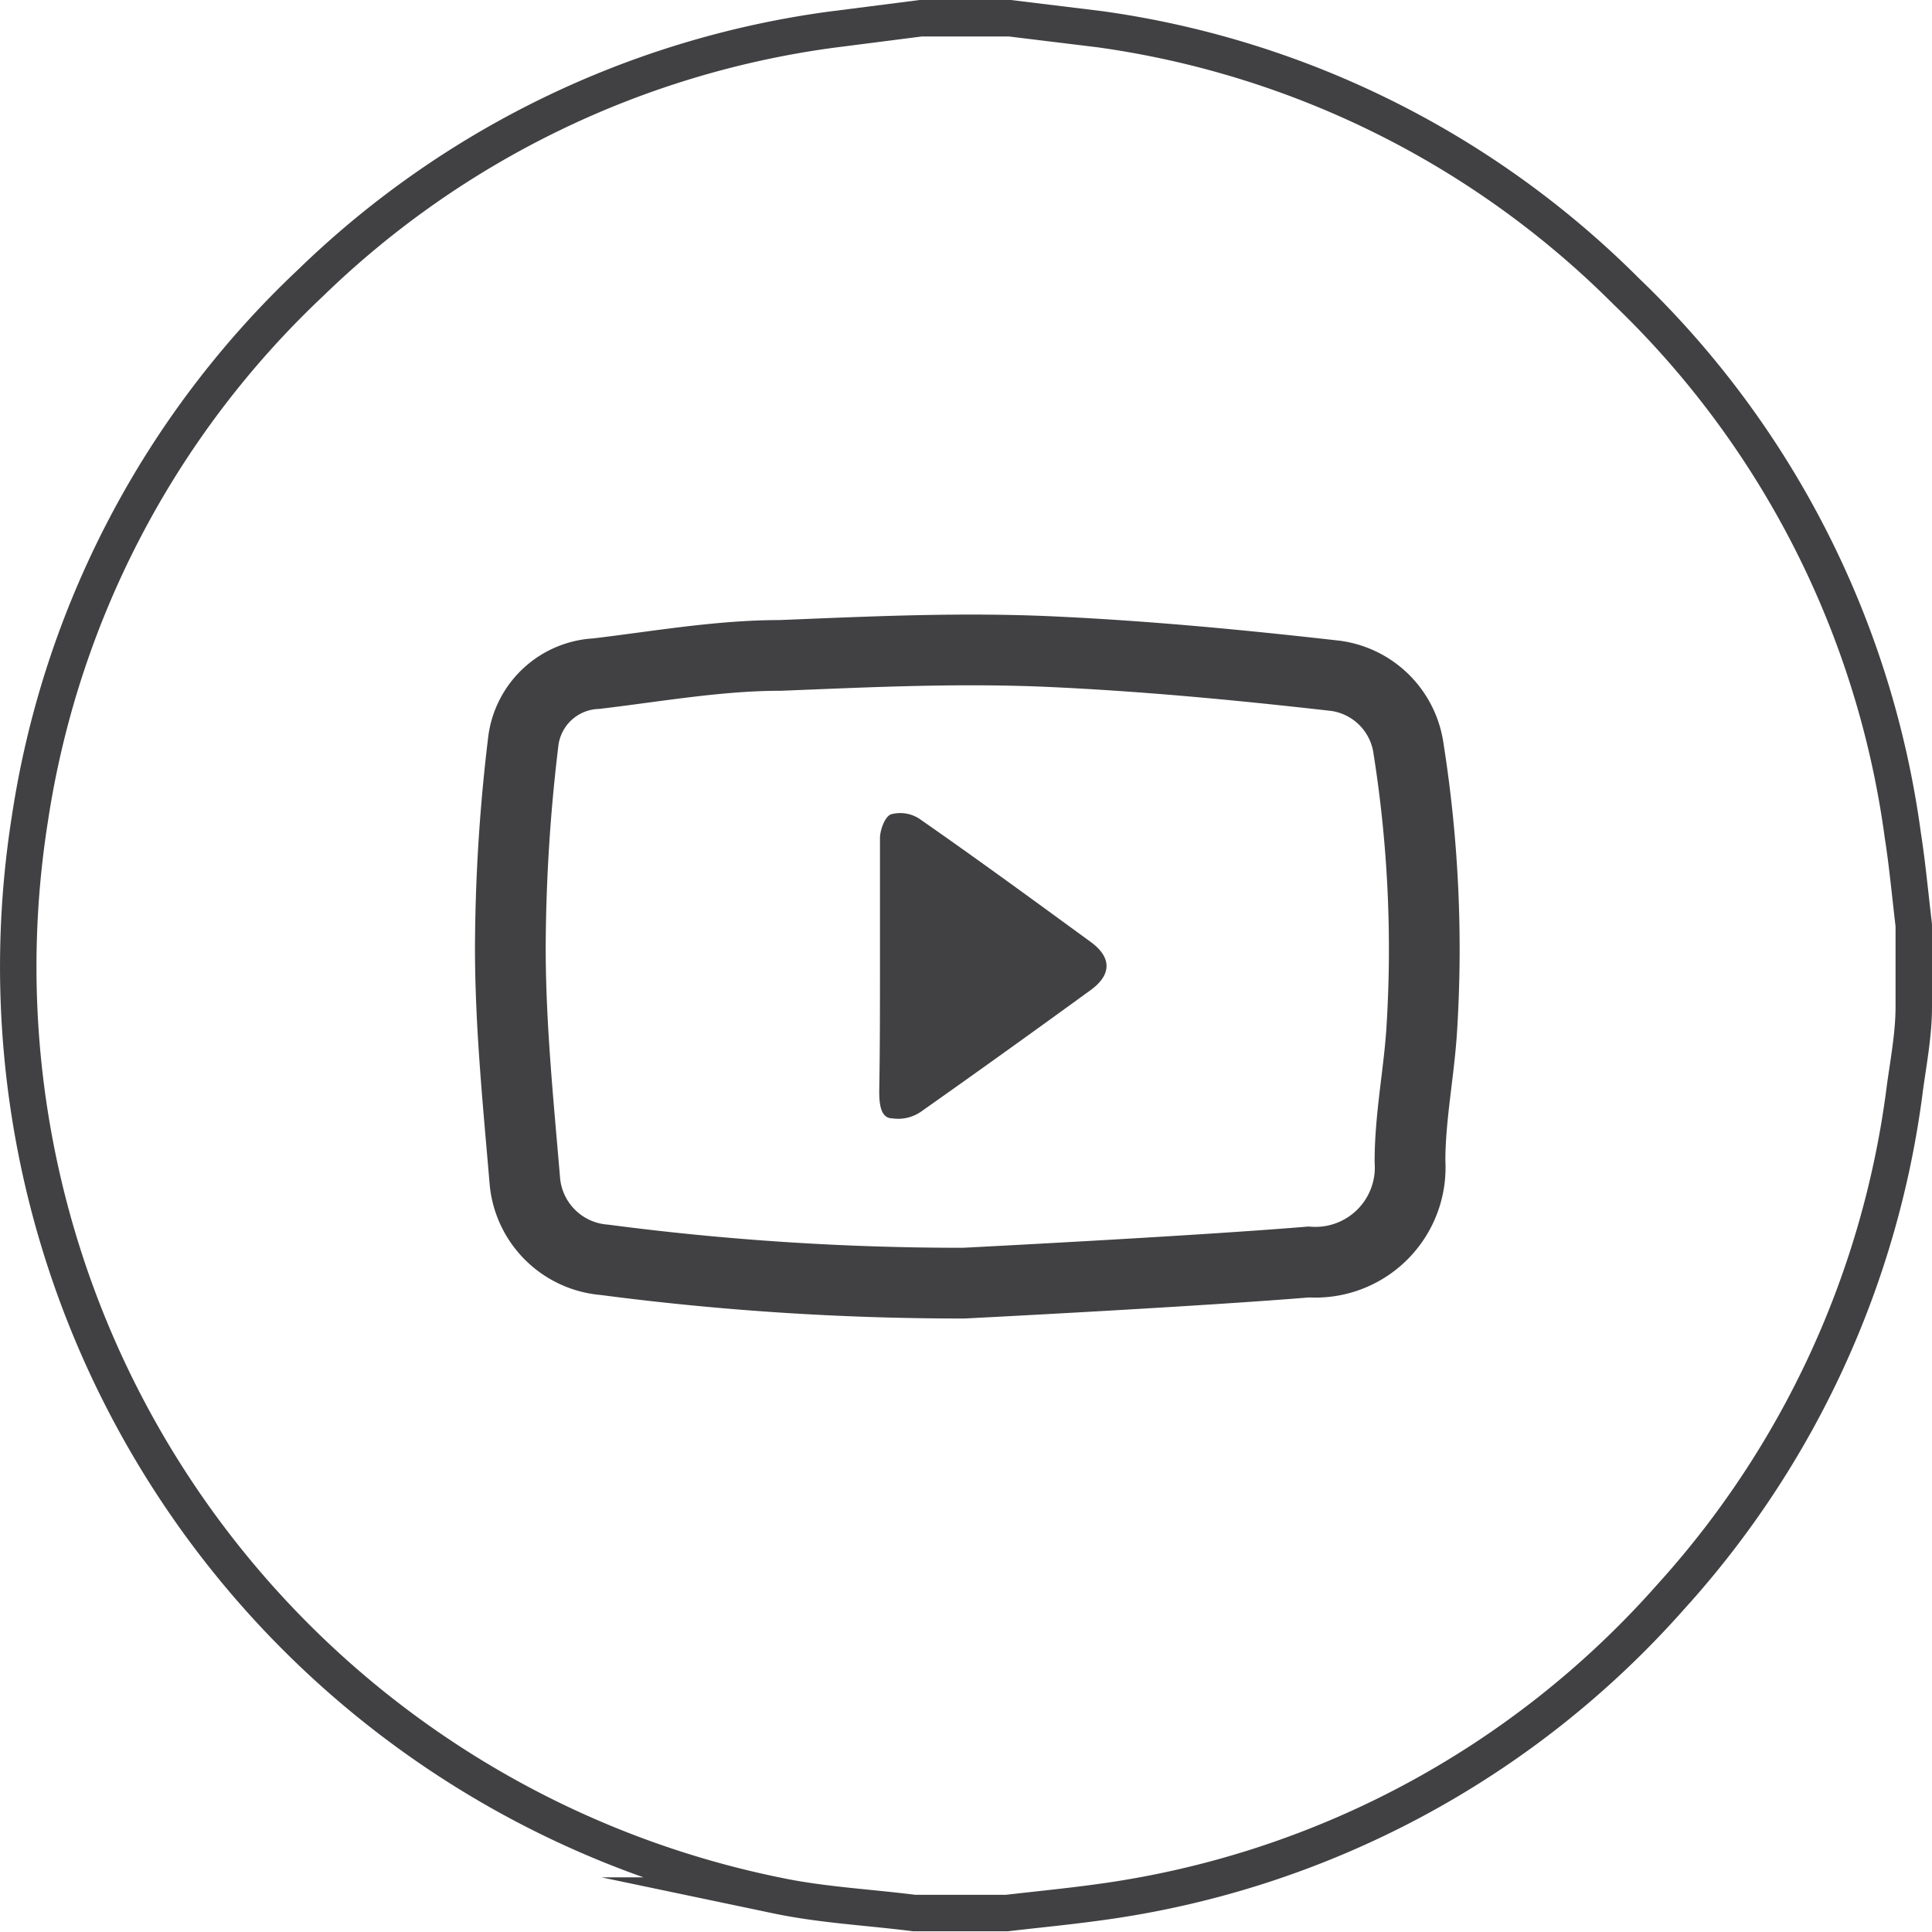 <svg xmlns="http://www.w3.org/2000/svg" viewBox="0 0 26.5 26.5"><defs><style>.cls-1,.cls-2{fill:none;stroke:#414042;stroke-miterlimit:10;}.cls-1{stroke-width:0.5px;}.cls-2{stroke-width:0.97px;}.cls-3{fill:#414042;}</style></defs><title>資產 4</title><g id="圖層_2" data-name="圖層 2"><g id="圖層_1-2" data-name="圖層 1"><path class="cls-1" d="M26.25,12.69v1.12c0,.37-.07.74-.12,1.1a12.77,12.77,0,0,1-3.22,7,12.73,12.73,0,0,1-7.82,4.18c-.43.06-.85.1-1.28.15H12.69l-.15,0c-.63-.08-1.26-.11-1.88-.24A13,13,0,0,1,.41,11.23,12.7,12.7,0,0,1,4.26,3.88,12.69,12.69,0,0,1,11.38.41L12.63.25h1.22L15.08.4A12.67,12.67,0,0,1,22.31,4a12.68,12.68,0,0,1,3.79,7.46C26.16,11.84,26.2,12.27,26.25,12.69Z"/><path class="cls-2" d="M13.22,17.6s3.16-.16,4.73-.29a1.3,1.3,0,0,0,1.39-1.38c0-.6.12-1.19.16-1.79a17.59,17.59,0,0,0-.18-3.87,1.17,1.17,0,0,0-1-1C17,9.12,15.73,9,14.45,8.94s-2.5,0-3.75.05c-.84,0-1.68.15-2.52.25a1.06,1.06,0,0,0-1,.91A24.14,24.14,0,0,0,7,13c0,1.07.11,2.14.2,3.21a1.19,1.19,0,0,0,1.09,1.07A37.66,37.66,0,0,0,13.22,17.6Z"/><path class="cls-3" d="M12.07,13.25c0-.58,0-1.17,0-1.75,0-.12.07-.3.15-.33a.48.48,0,0,1,.39.06c.79.55,1.57,1.12,2.35,1.69.29.21.29.45,0,.66-.77.56-1.55,1.12-2.33,1.67a.55.55,0,0,1-.39.09c-.17,0-.18-.22-.18-.38C12.07,14.4,12.07,13.83,12.07,13.25Z"/></g></g></svg>